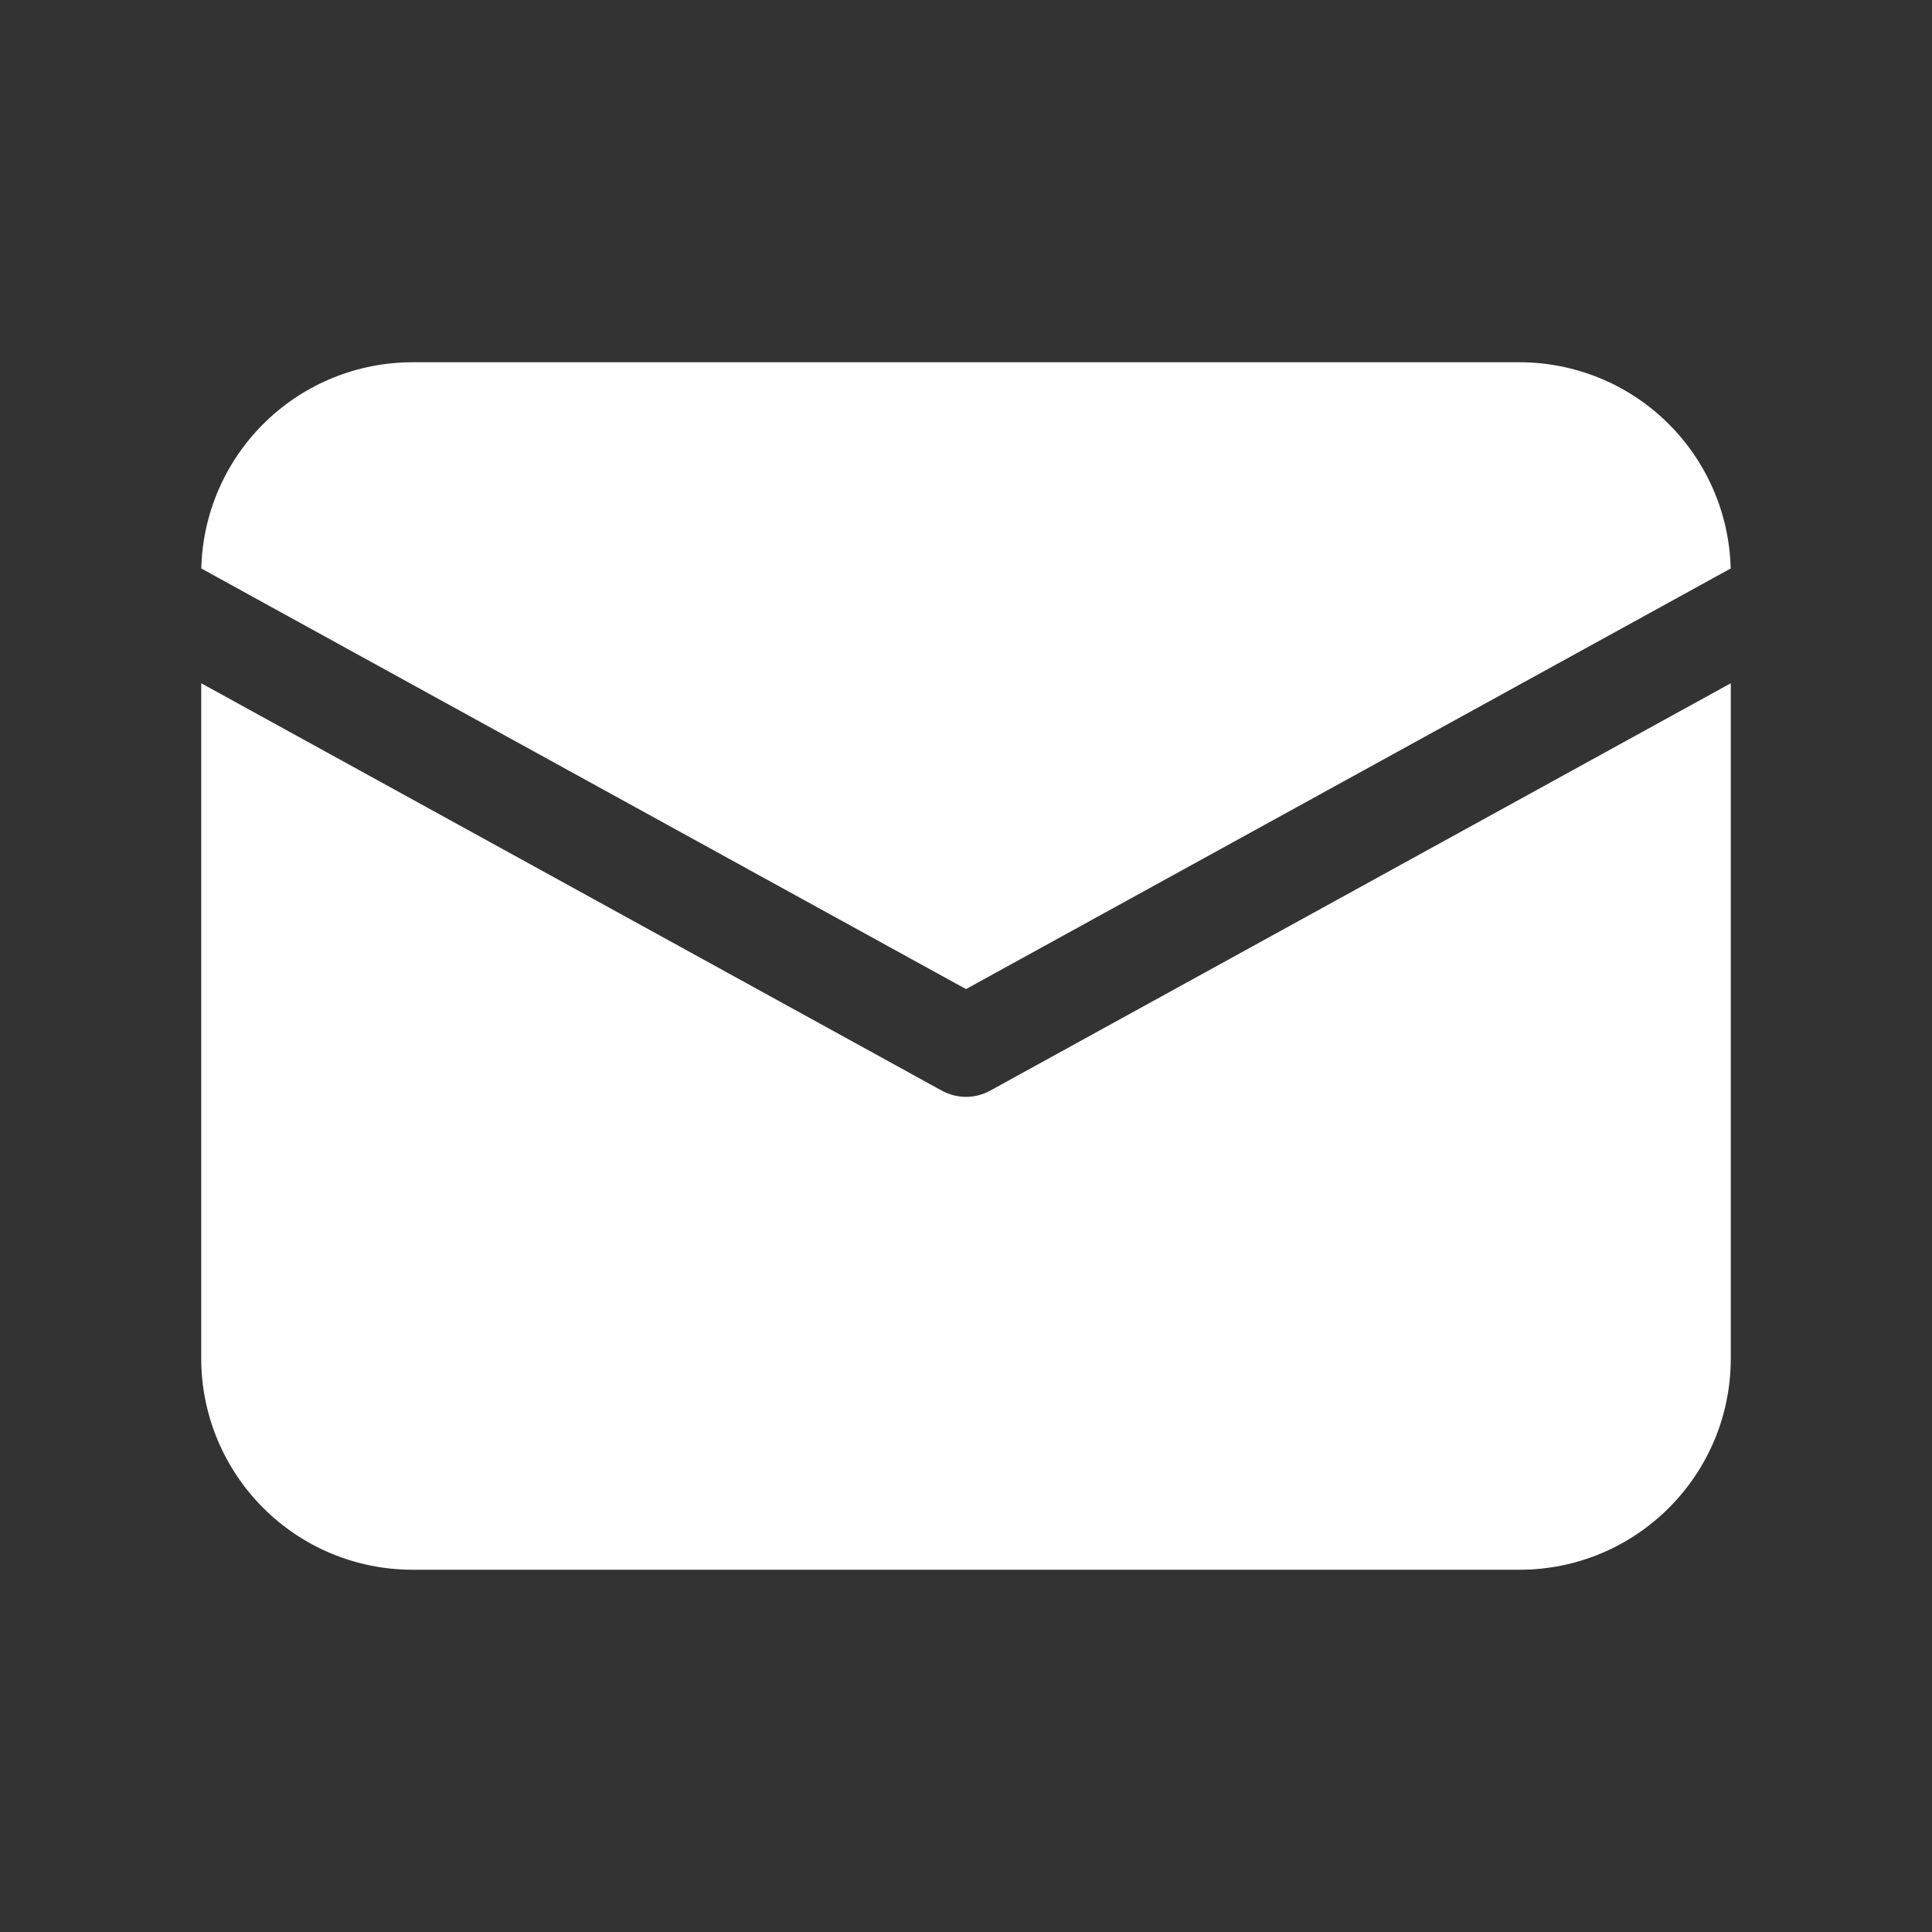 <svg width="20" height="20" viewBox="0 0 20 20" fill="none" xmlns="http://www.w3.org/2000/svg">
<rect x="0" y="0" width="20" height="20" fill="#333333" stroke="none"/>
<path d="M17.917 7.073V14.062C17.917 15.271 16.938 16.25 15.729 16.25H4.271C3.691 16.25 3.134 16.02 2.724 15.609C2.314 15.199 2.083 14.643 2.083 14.062V7.073L9.749 11.29C9.906 11.376 10.095 11.376 10.251 11.29L17.917 7.073V7.073ZM15.729 3.75C16.3 3.75 16.849 3.973 17.257 4.372C17.666 4.771 17.902 5.314 17.916 5.885L10 10.239L2.084 5.885L2.085 5.847C2.108 5.283 2.349 4.75 2.756 4.359C3.164 3.968 3.706 3.75 4.271 3.75H15.729Z" fill="white"/>
</svg>
